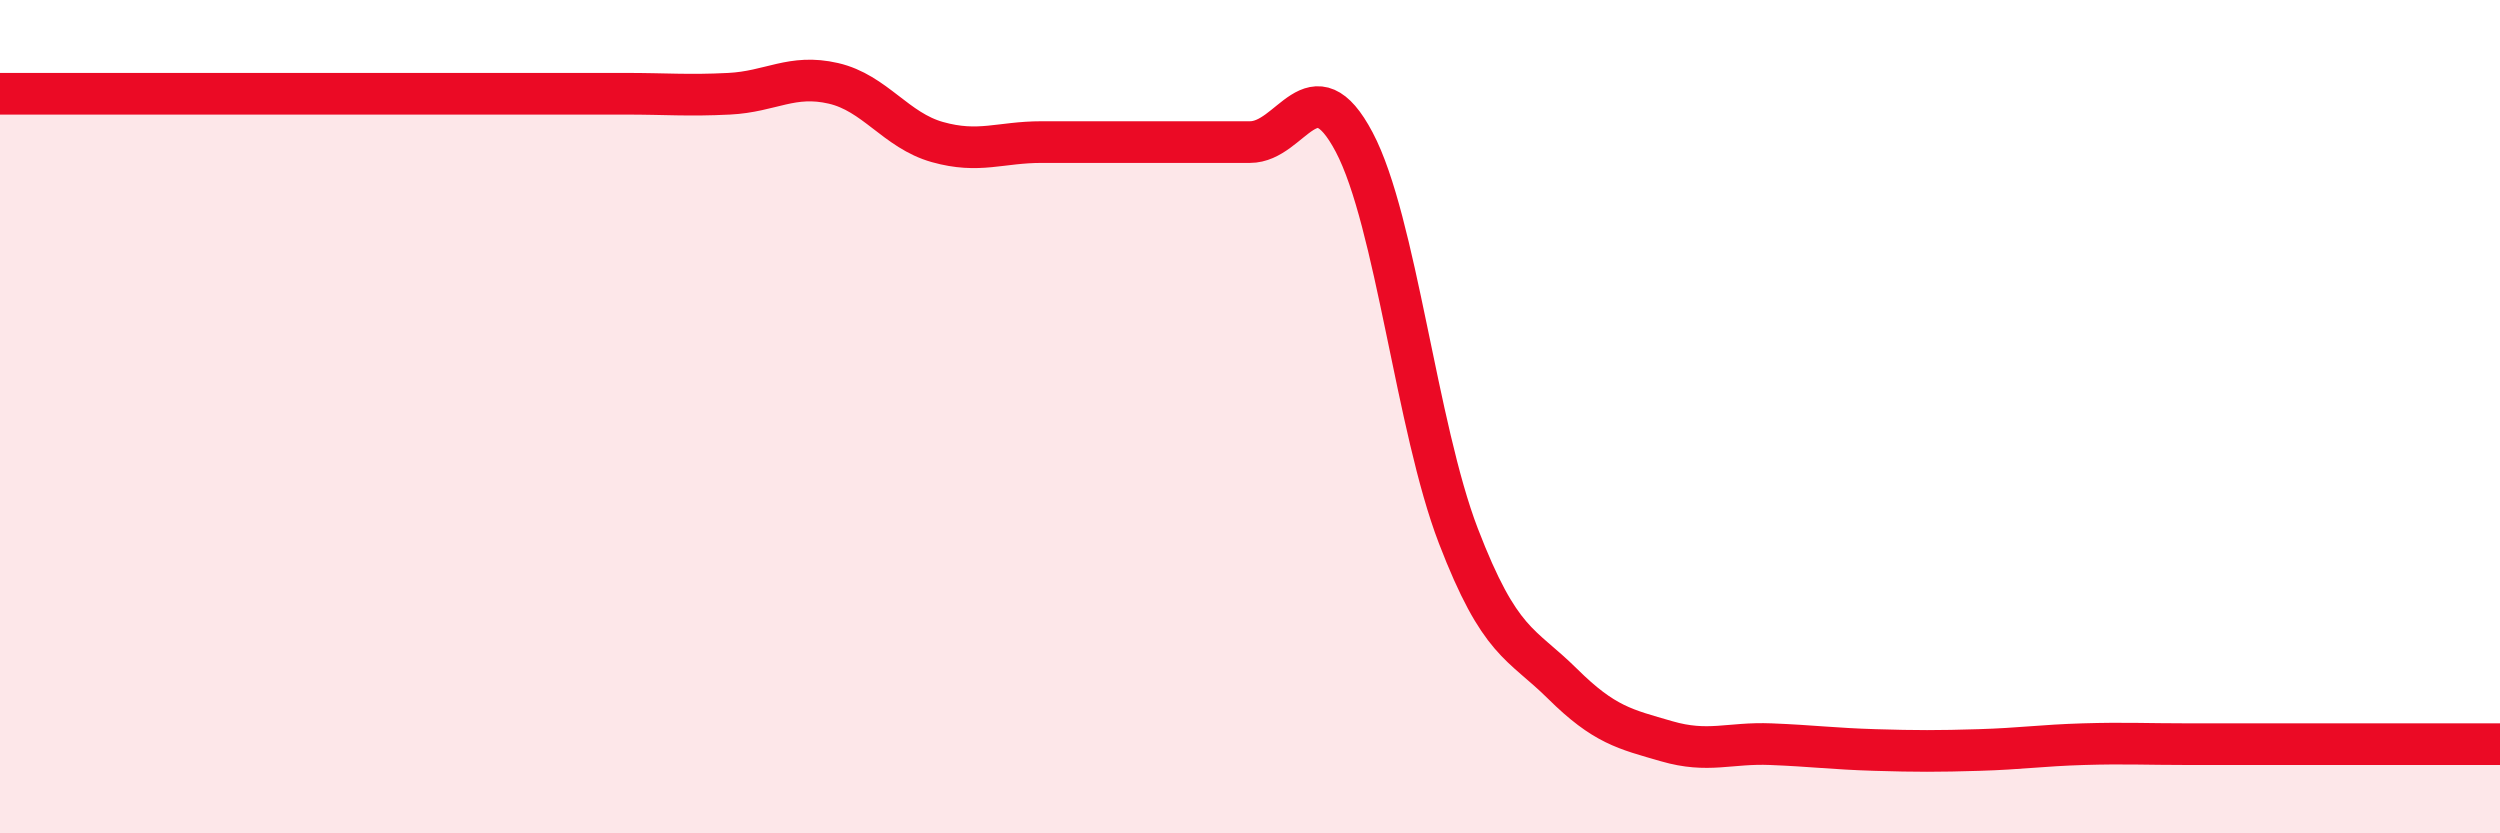 
    <svg width="60" height="20" viewBox="0 0 60 20" xmlns="http://www.w3.org/2000/svg">
      <path
        d="M 0,2.25 C 0.5,2.25 1.5,2.25 2.5,2.25 C 3.5,2.25 4,2.25 5,2.25 C 6,2.25 6.5,2.25 7.5,2.25 C 8.5,2.25 9,2.25 10,2.25 C 11,2.25 11.5,2.25 12.5,2.25 C 13.5,2.25 14,2.25 15,2.25 C 16,2.25 16.5,2.3 17.5,2.25 C 18.5,2.2 19,1.77 20,2 C 21,2.23 21.5,3.13 22.5,3.41 C 23.5,3.69 24,3.41 25,3.41 C 26,3.41 26.5,3.41 27.5,3.41 C 28.5,3.41 29,3.41 30,3.41 C 31,3.41 31.5,1.52 32.5,3.41 C 33.5,5.3 34,10.26 35,12.86 C 36,15.46 36.5,15.42 37.5,16.41 C 38.5,17.4 39,17.5 40,17.79 C 41,18.08 41.5,17.82 42.5,17.86 C 43.5,17.9 44,17.97 45,18 C 46,18.03 46.5,18.03 47.5,18 C 48.5,17.97 49,17.89 50,17.86 C 51,17.83 51.5,17.86 52.5,17.86 C 53.5,17.86 54,17.86 55,17.86 C 56,17.86 56.5,17.86 57.5,17.86 C 58.5,17.86 59.5,17.86 60,17.86L60 20L0 20Z"
        fill="#EB0A25"
        opacity="0.1"
        stroke-linecap="round"
        stroke-linejoin="round"
      />
      <path
        d="M 0,2.25 C 0.5,2.25 1.5,2.25 2.5,2.25 C 3.5,2.25 4,2.25 5,2.25 C 6,2.25 6.5,2.25 7.5,2.25 C 8.5,2.25 9,2.25 10,2.25 C 11,2.25 11.5,2.25 12.5,2.25 C 13.5,2.25 14,2.25 15,2.25 C 16,2.25 16.5,2.3 17.5,2.25 C 18.5,2.2 19,1.77 20,2 C 21,2.23 21.5,3.13 22.5,3.41 C 23.5,3.69 24,3.41 25,3.41 C 26,3.41 26.5,3.41 27.5,3.41 C 28.5,3.41 29,3.41 30,3.41 C 31,3.41 31.5,1.52 32.5,3.41 C 33.5,5.3 34,10.26 35,12.86 C 36,15.46 36.5,15.42 37.5,16.41 C 38.5,17.4 39,17.5 40,17.79 C 41,18.08 41.5,17.82 42.5,17.86 C 43.5,17.9 44,17.97 45,18 C 46,18.03 46.5,18.03 47.5,18 C 48.5,17.97 49,17.89 50,17.86 C 51,17.83 51.5,17.86 52.5,17.86 C 53.5,17.86 54,17.86 55,17.86 C 56,17.86 56.5,17.86 57.5,17.86 C 58.5,17.86 59.5,17.86 60,17.86"
        stroke="#EB0A25"
        stroke-width="1"
        fill="none"
        stroke-linecap="round"
        stroke-linejoin="round"
      />
    </svg>
  